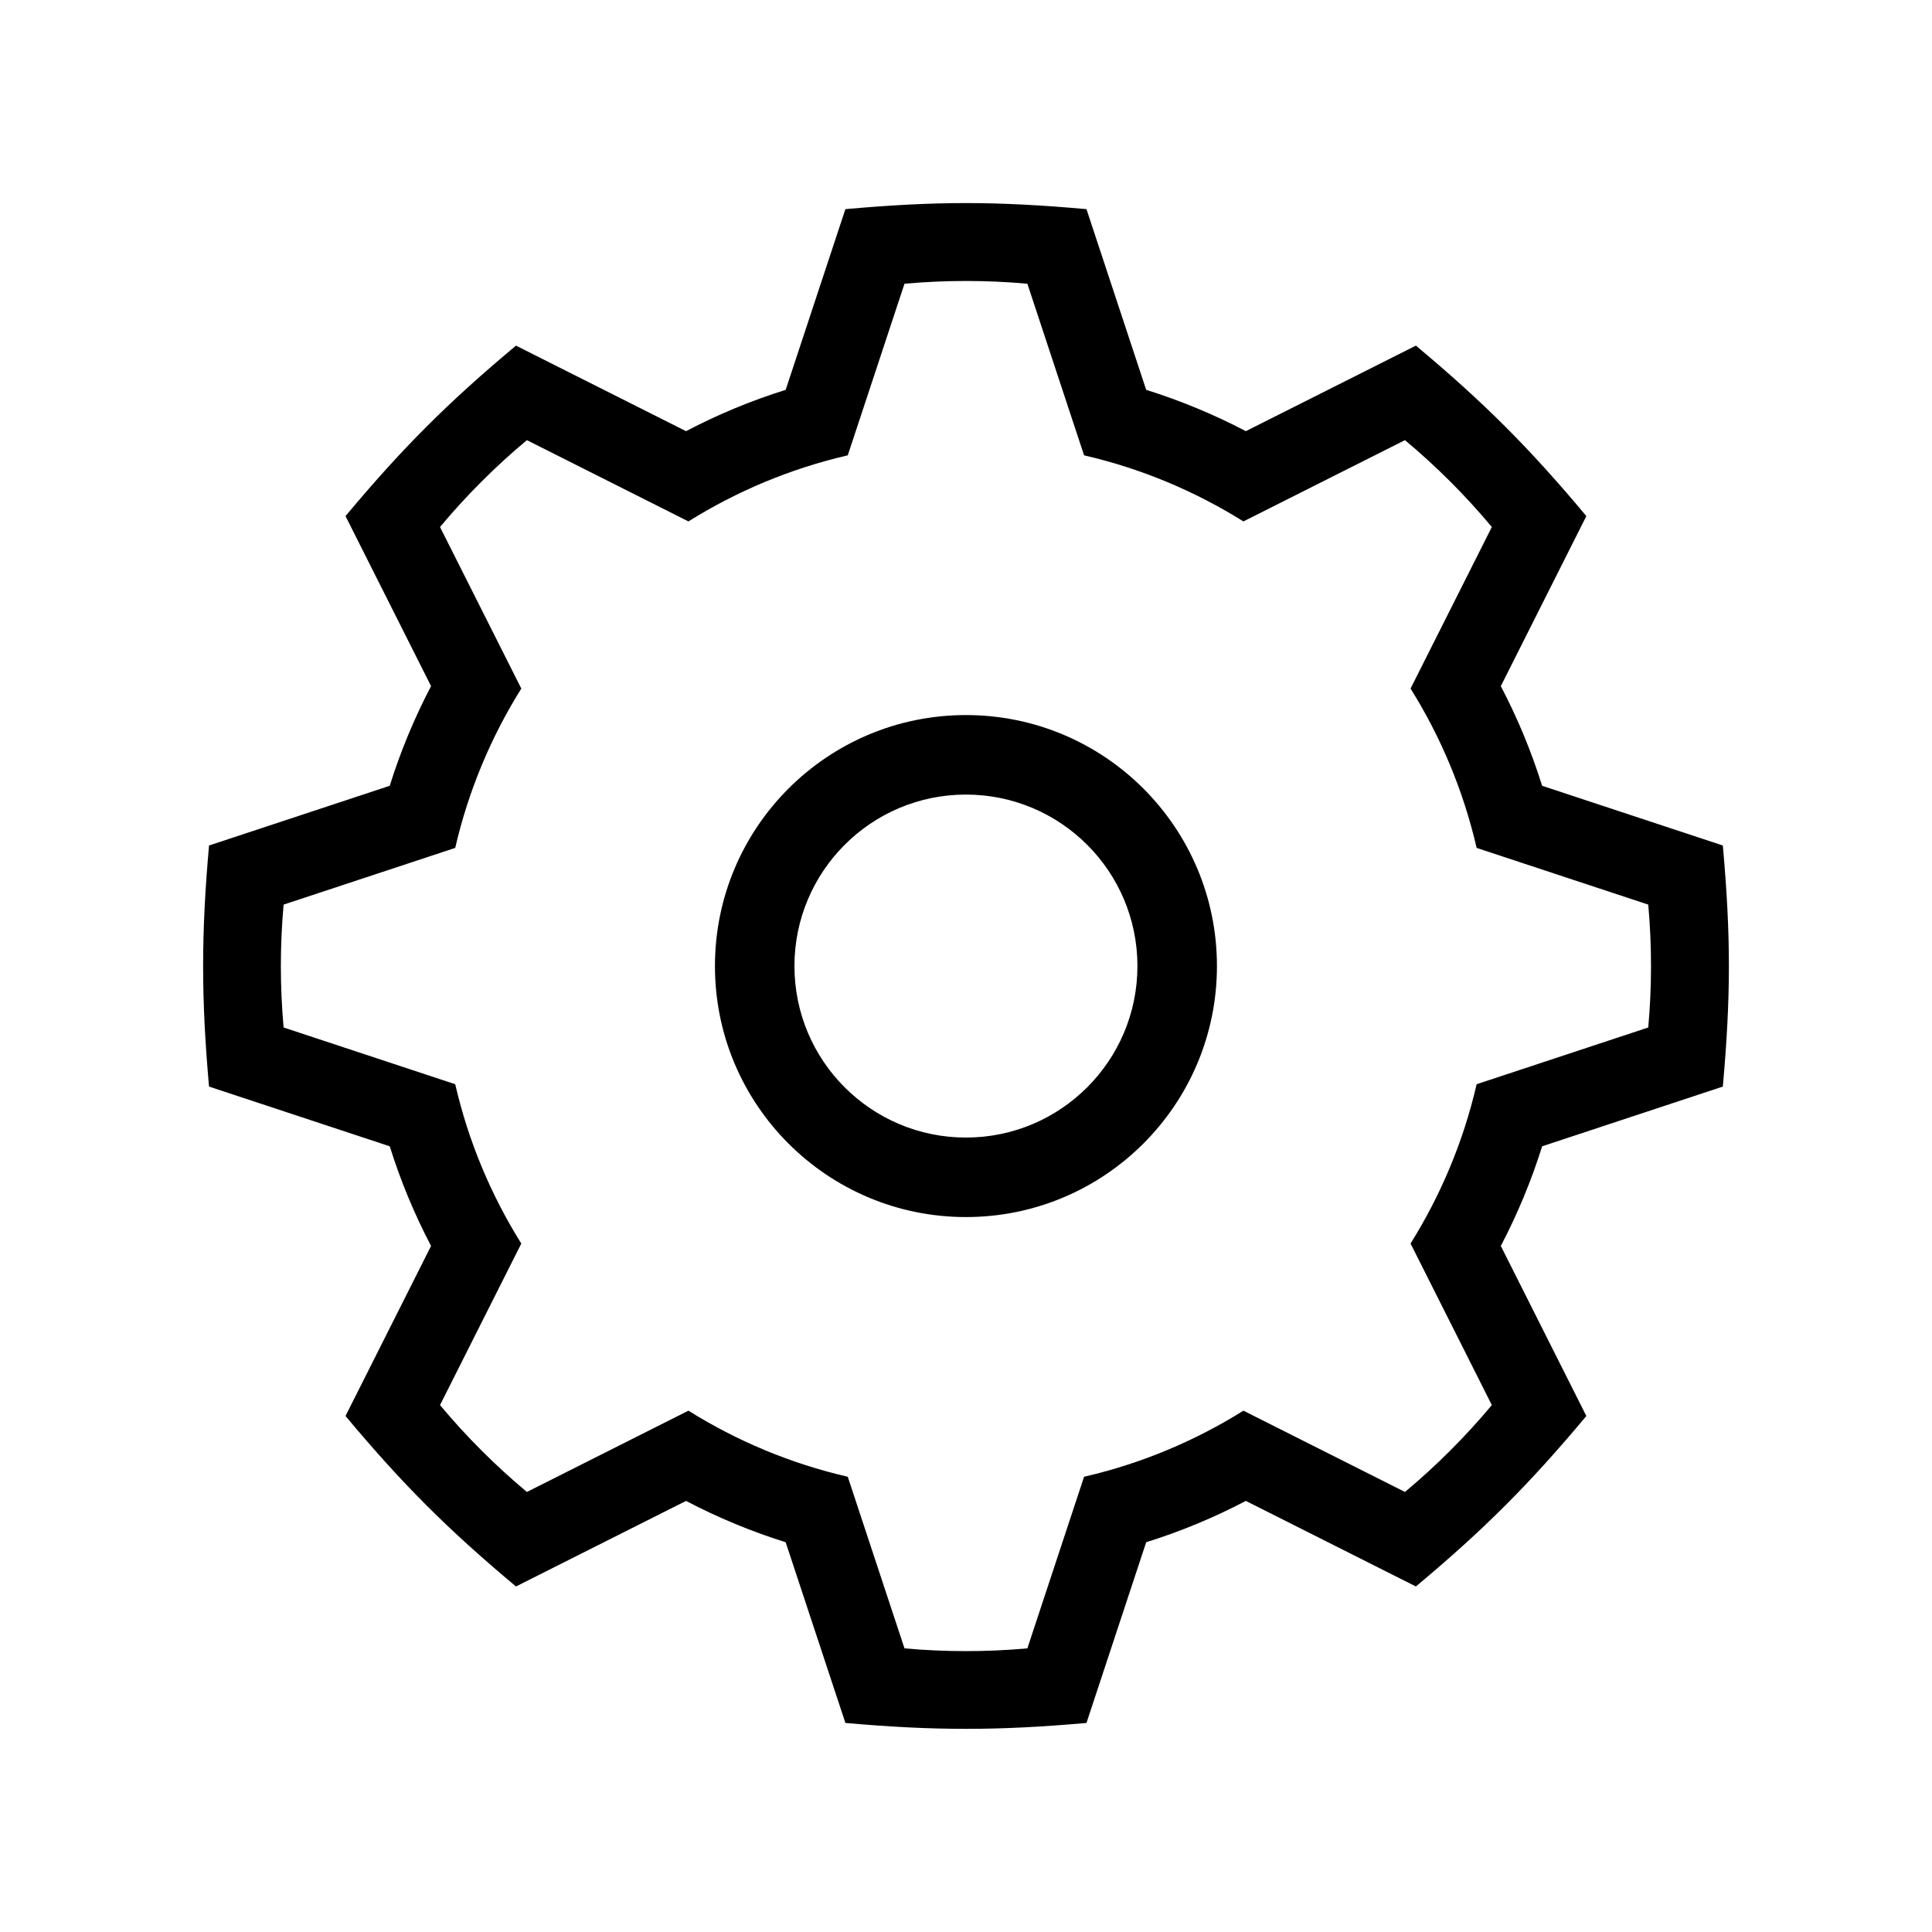 <?xml version="1.0" encoding="UTF-8"?>
<!-- The Best Svg Icon site in the world: iconSvg.co, Visit us! https://iconsvg.co -->
<svg fill="#000000" width="800px" height="800px" version="1.1" viewBox="144 144 512 512" xmlns="http://www.w3.org/2000/svg">
 <path d="m447.75 247.31c9.113 2.856 17.949 6.519 26.41 10.953l45.066-22.668c18.07 15.105 30.066 27.102 45.172 45.172l-22.668 45.066c4.434 8.453 8.098 17.289 10.949 26.41l47.891 15.824c2.141 24.062 2.141 39.832 0 63.887l-47.887 15.828c-2.856 9.109-6.519 17.945-10.953 26.406l22.668 45.066c-15.105 18.07-27.102 30.074-45.172 45.176l-45.066-22.672c-8.453 4.434-17.289 8.098-26.41 10.949l-15.824 47.891c-23.441 2.086-40.445 2.086-63.887 0l-15.828-47.887c-9.109-2.852-17.945-6.519-26.406-10.953l-45.066 22.672c-18.07-15.105-30.074-27.105-45.176-45.176l22.672-45.066c-4.434-8.453-8.098-17.289-10.949-26.406l-47.891-15.828c-2.086-23.441-2.086-40.445 0-63.887l47.887-15.824c2.852-9.113 6.519-17.949 10.953-26.41l-22.672-45.066c15.105-18.07 27.105-30.066 45.176-45.172l45.066 22.668c8.453-4.434 17.289-8.098 26.406-10.949l15.828-47.891c24.059-2.141 39.824-2.141 63.887 0zm-31.488-28.121 15.027 45.48c15.18 3.5 29.402 9.496 42.23 17.512l42.812-21.539c8.344 6.973 16.047 14.676 23.02 23.02l-21.539 42.812c8.02 12.828 14.008 27.051 17.512 42.23l45.48 15.027c0.973 10.879 0.973 21.684 0 32.562l-45.48 15.035c-3.5 15.18-9.496 29.398-17.512 42.223l21.539 42.812c-6.973 8.348-14.676 16.047-23.02 23.023l-42.812-21.543c-12.828 8.027-27.051 14.012-42.23 17.512l-15.027 45.48c-10.879 0.973-21.684 0.973-32.562 0l-15.035-45.48c-15.18-3.5-29.398-9.492-42.223-17.512l-42.812 21.543c-8.348-6.977-16.047-14.676-23.023-23.023l21.543-42.812c-8.027-12.828-14.012-27.043-17.512-42.223l-45.48-15.035c-0.973-10.879-0.973-21.684 0-32.562l45.48-15.027c3.5-15.18 9.492-29.402 17.512-42.23l-21.543-42.812c6.977-8.344 14.676-16.047 23.023-23.02l42.812 21.539c12.828-8.02 27.043-14.008 42.223-17.512l15.035-45.48c10.879-0.973 21.684-0.973 32.562 0zm-16.281 114.31c36.734 0 66.52 29.785 66.52 66.52s-29.785 66.512-66.52 66.512-66.512-29.781-66.512-66.512c0-36.734 29.781-66.52 66.512-66.52zm0 21.07c-25.094 0-45.445 20.348-45.445 45.449 0 25.094 20.348 45.445 45.445 45.445 25.102 0 45.449-20.348 45.449-45.445 0-25.102-20.348-45.449-45.449-45.449z" fill-rule="evenodd"/>
</svg>